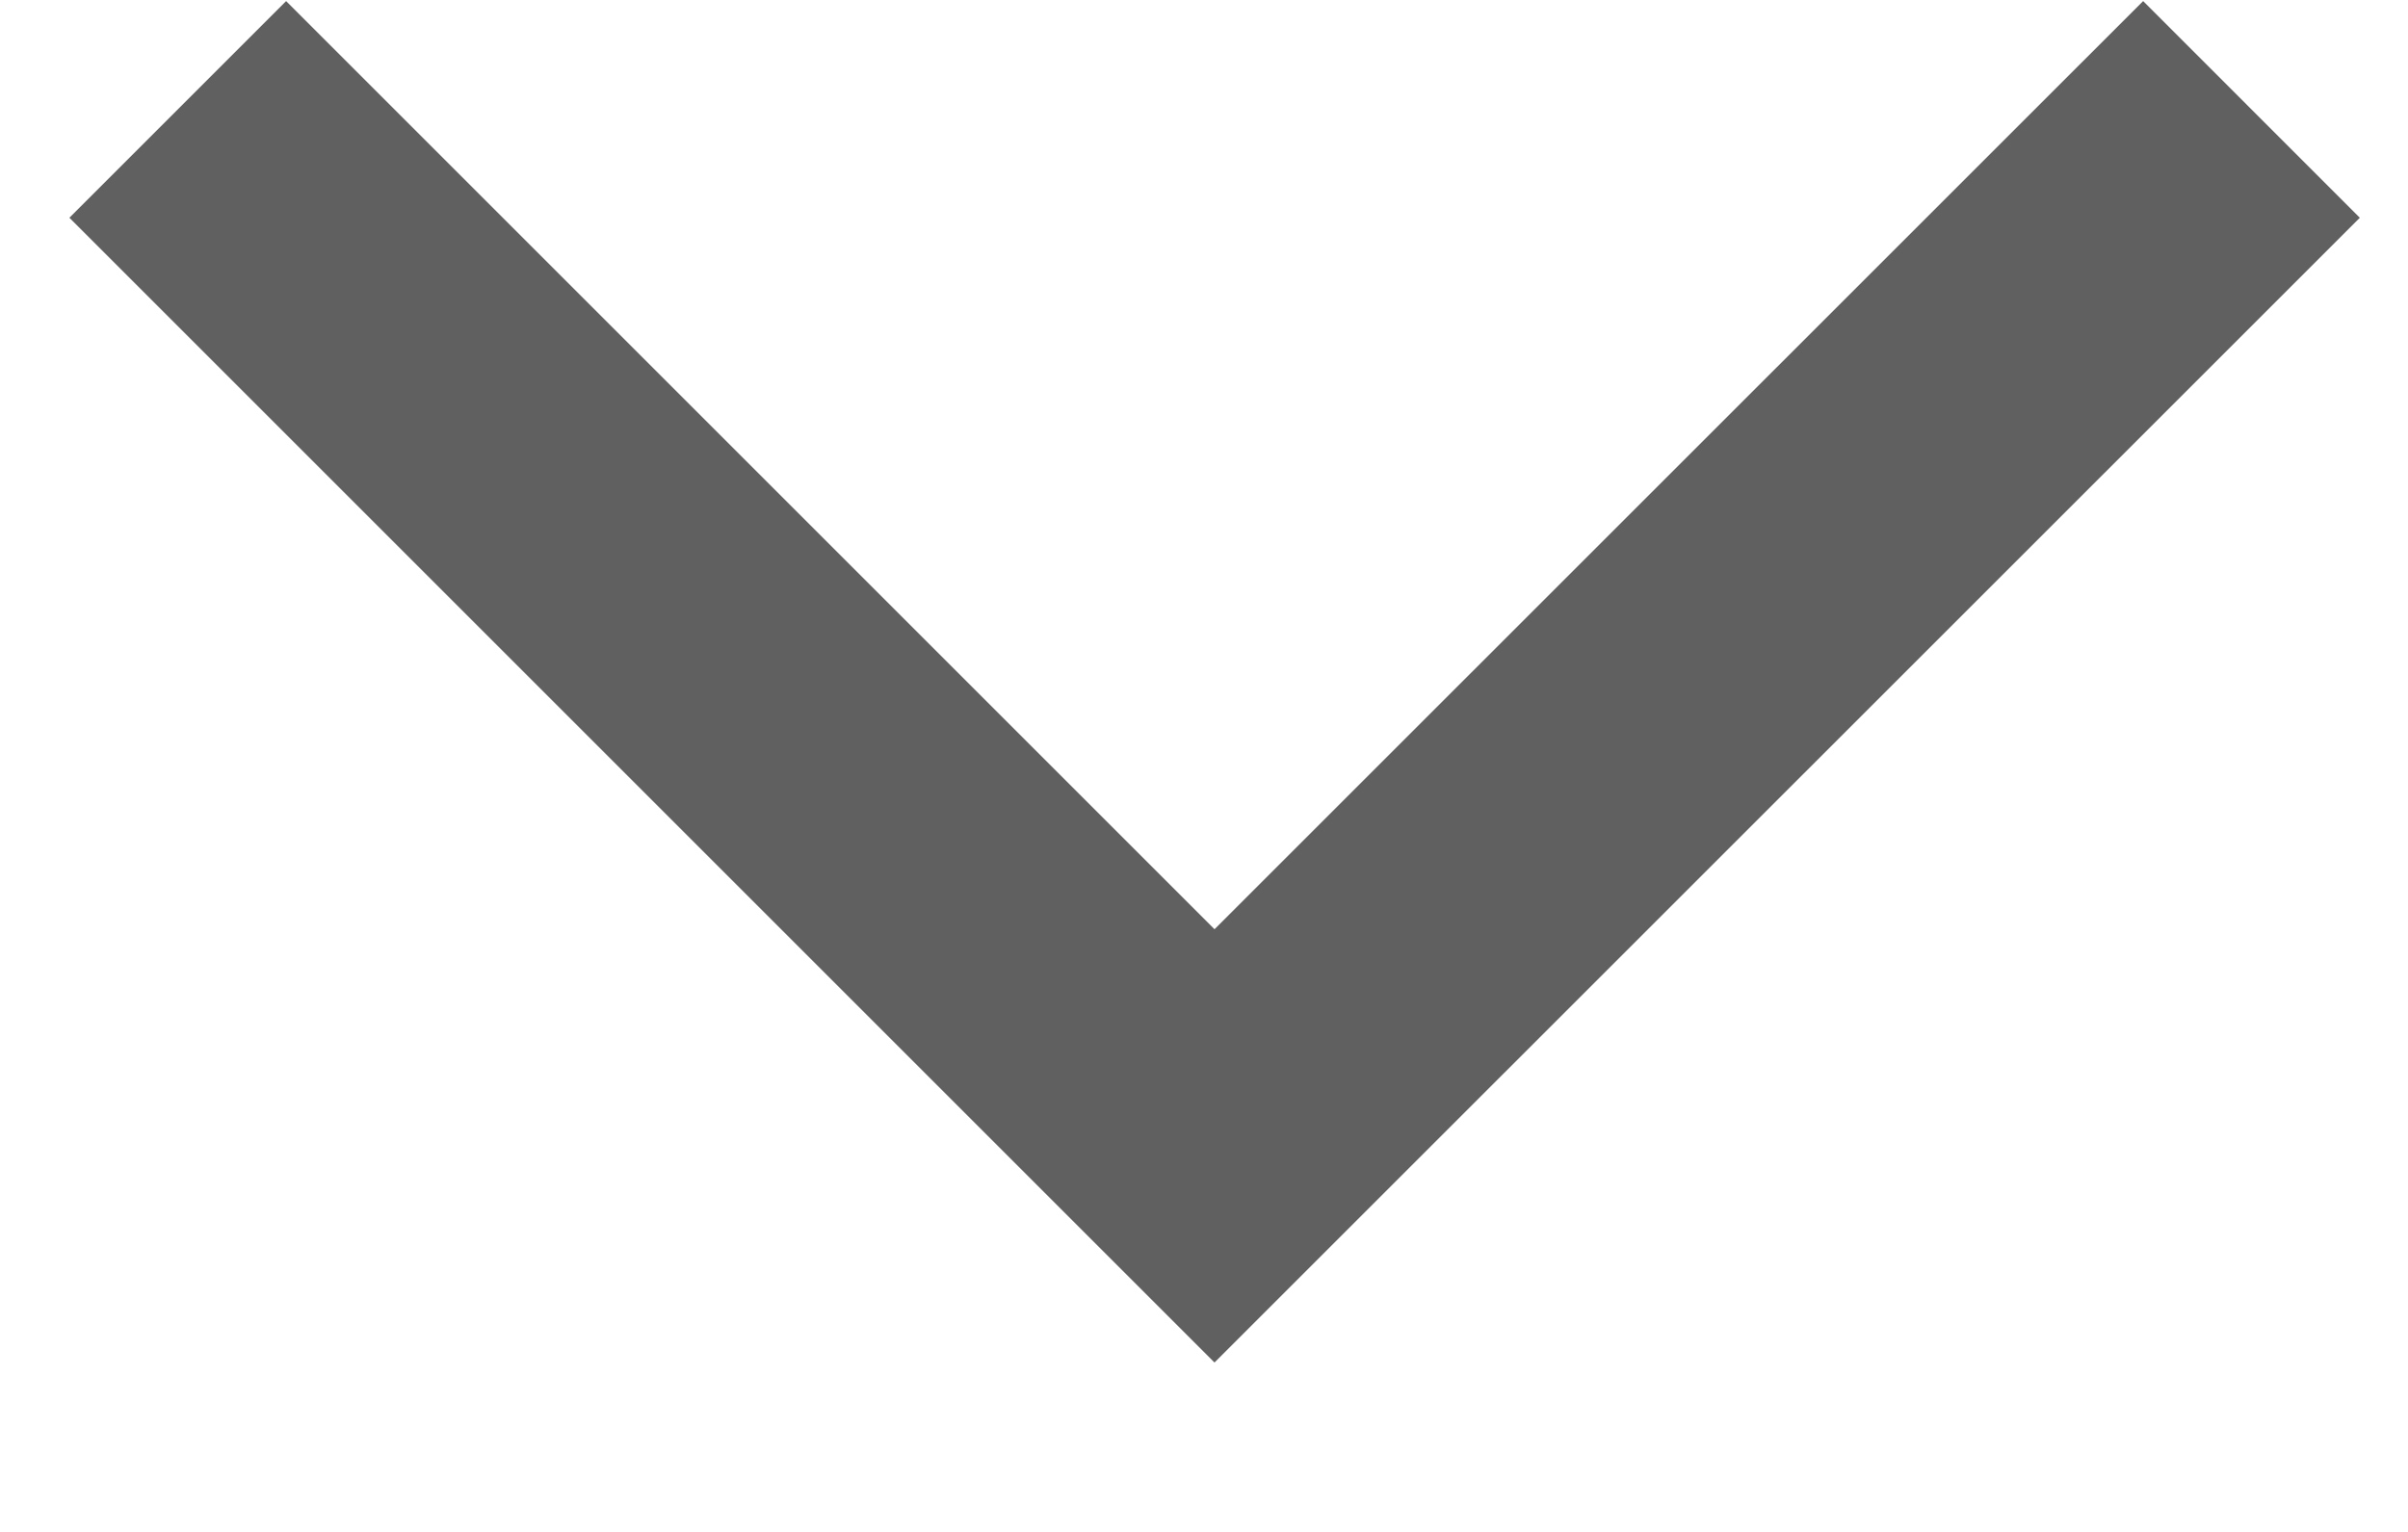 <?xml version="1.0" encoding="UTF-8"?>
<svg width="11px" height="7px" viewBox="0 0 11 7" version="1.1" xmlns="http://www.w3.org/2000/svg" xmlns:xlink="http://www.w3.org/1999/xlink">
    <title>B4C6A2FC-94AC-489A-BFC0-8E9BD38E5E7E</title>
    <g id="Ürün-Liste" stroke="none" stroke-width="1" fill="none" fill-rule="evenodd">
        <g id="Ürün-Liste-otoaksesuar.com" transform="translate(-644, -823)" stroke="#606060" stroke-width="1.4">
            <polyline id="Path-7" points="644.812 823.5 649.548 828.236 654.285 823.5"></polyline>
        </g>
    </g>
</svg>